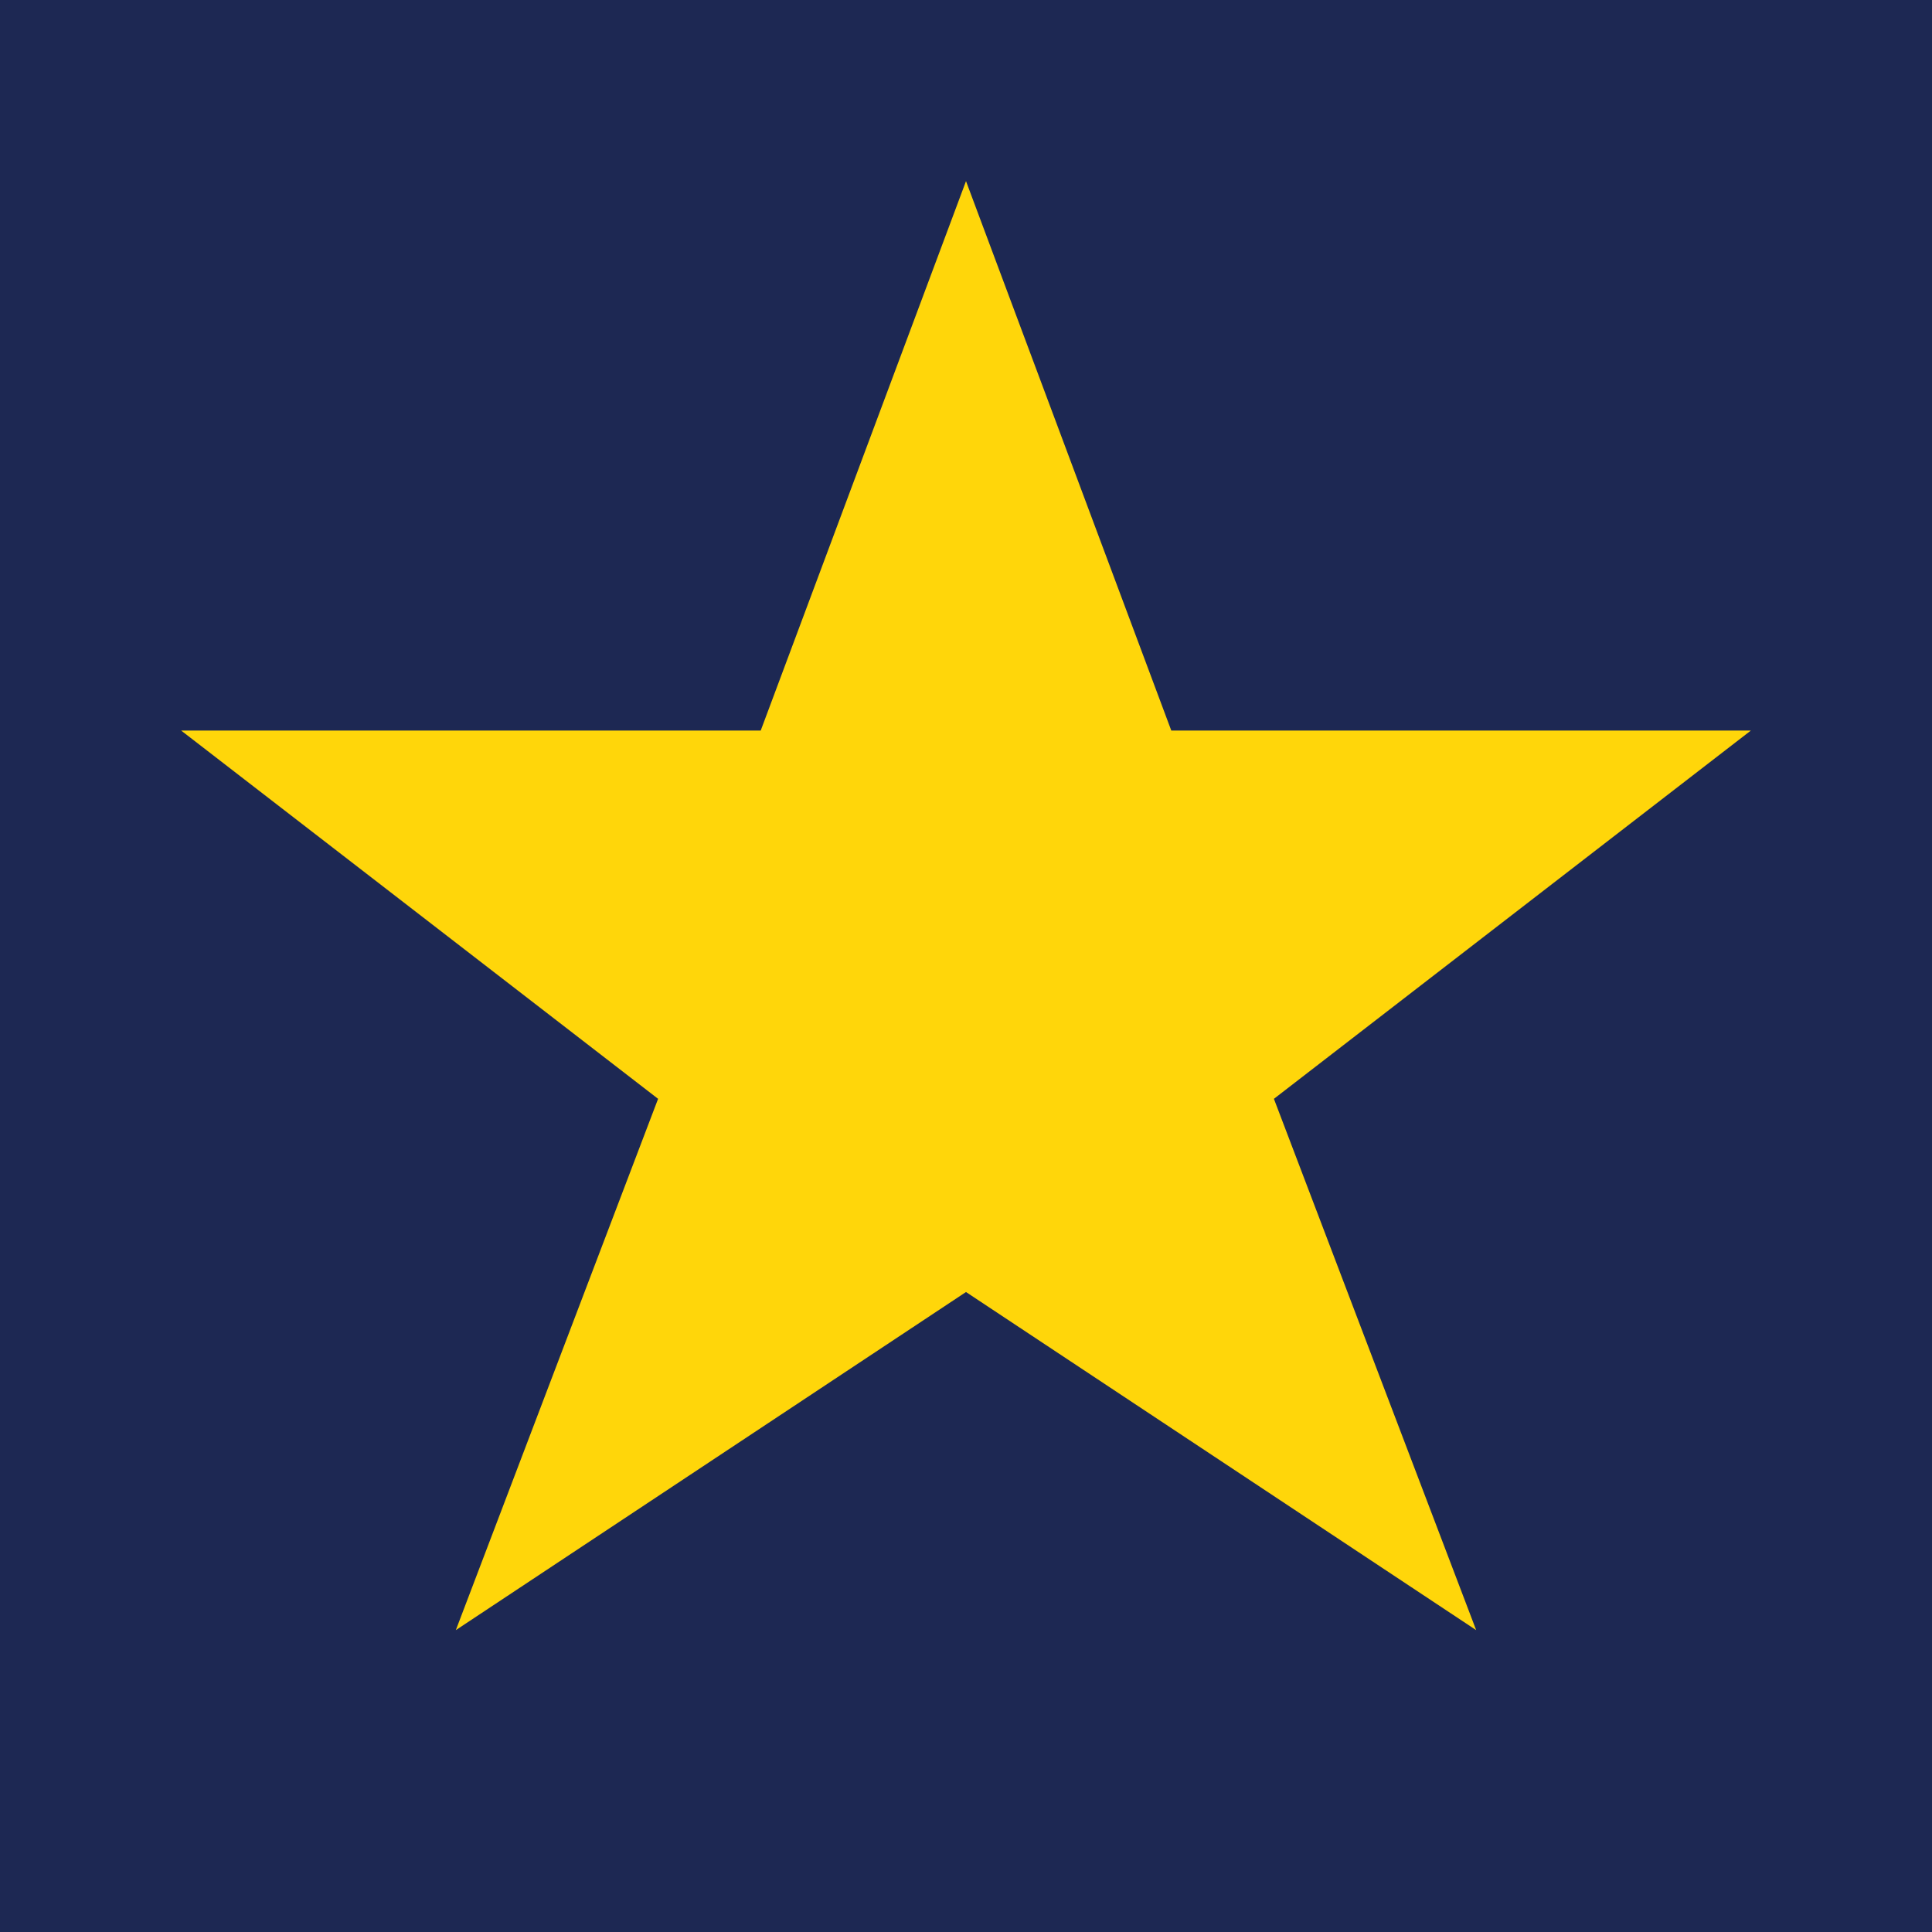 <svg xmlns="http://www.w3.org/2000/svg" viewBox="0 0 64 64">
  <rect width="64" height="64" fill="#1d2853" />
  <polygon points="32 6 38.8 24.2 58 24.2 42.2 36.4 48.9 54 32 42.8 15.1 54 21.8 36.4 6 24.2 25.2 24.2" fill="#ffd60a" />
</svg>
